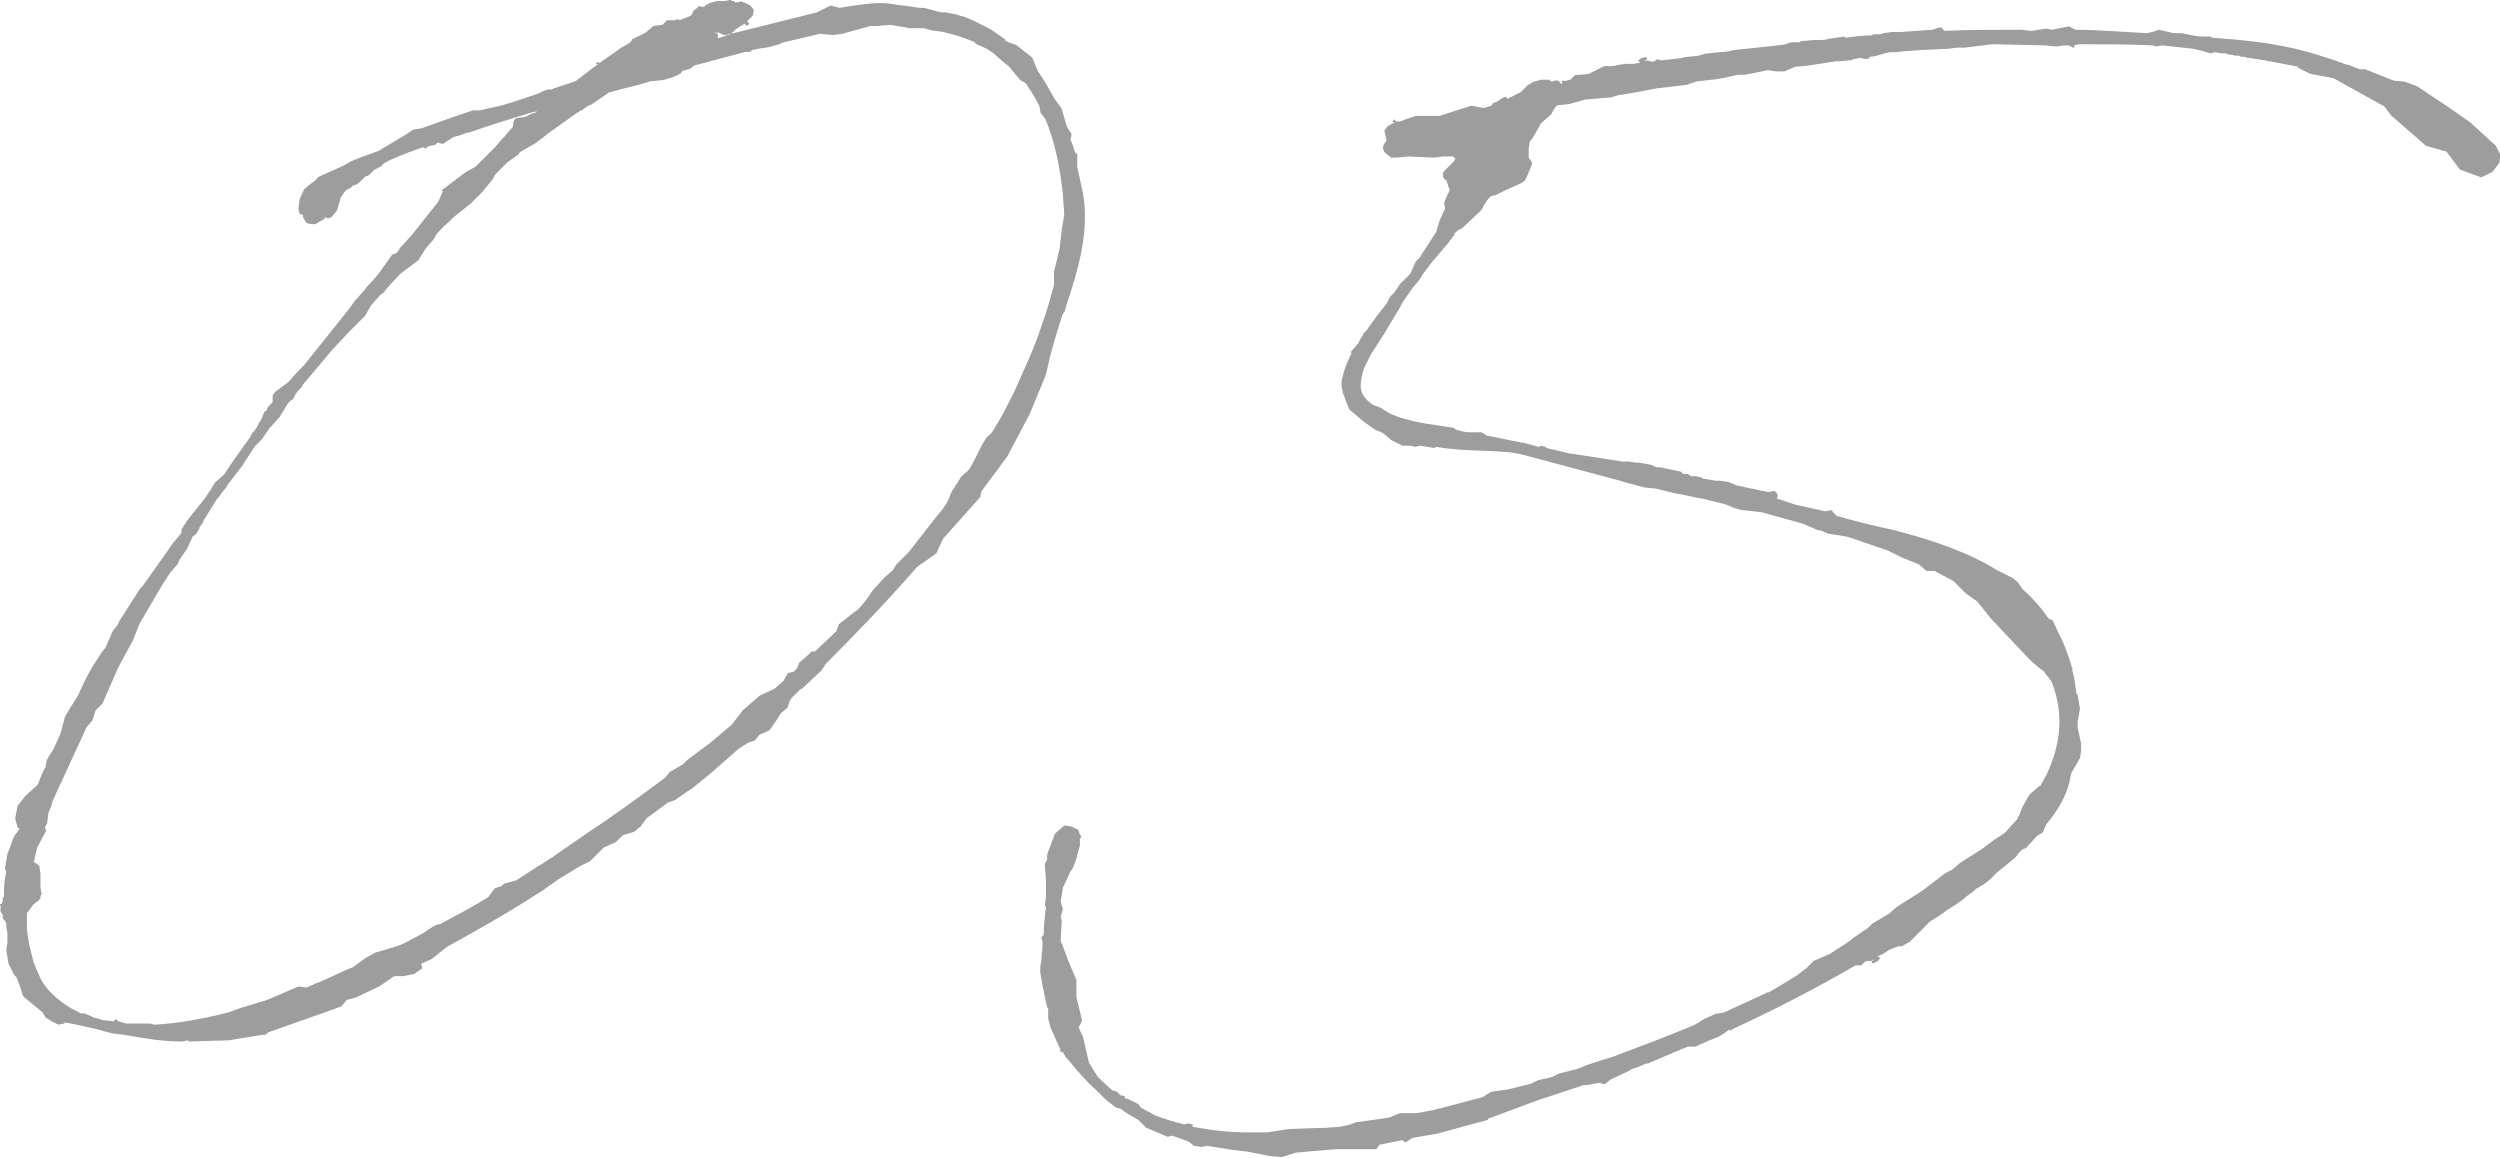 <?xml version="1.0" encoding="UTF-8"?><svg id="b" xmlns="http://www.w3.org/2000/svg" viewBox="0 0 43.866 20.31"><defs><style>.d{fill:#9d9d9d;}</style></defs><g id="c"><path class="d" d="M1.799,11.43l.059-.079.119-.277.079-.099.039-.079.316-.495.079-.119v.02l.475-.672c.06-.099.139-.178.218-.277v-.059l.099-.158.316-.396.079-.119.099-.158.158-.139c.138-.217.296-.435.455-.652l.04-.079.039-.04.04-.059.039-.079.04-.06.039-.099.02-.04h.02l.039-.079.079-.079v-.118l.04-.06.237-.178.197-.218.079-.079.791-.989.099-.138.158-.178.02-.02c.02-.039.059-.079.099-.118l.02-.02.119-.138.237-.336.059-.02c.04-.02.059-.059.079-.099l.04-.04.178-.198.455-.573.06-.139.02-.04-.02-.02.415-.316.178-.099.356-.356.099-.119.06-.06.079-.099.059-.06.02-.118.039-.04.158-.02.119-.06.079-.02s0-.02.02-.02l-.099.02c-.396.119-.771.237-1.107.356h-.04c-.079.04-.158.059-.237.079l-.178.119-.079-.02h-.02l-.04.039-.118.02-.04.04-.059-.02c-.336.118-.574.217-.672.276l-.06.06-.118.06-.099.099-.059.02-.099.099-.059.04-.06.02-.04.04-.079.039-.059.079-.04.06v.02l-.059.198-.099.118-.059.02-.04-.02-.04.04-.04.02-.099.06h-.079l-.079-.02-.06-.099v-.039l-.04-.02h-.02l-.02-.099.02-.158.079-.178.119-.099.059-.04.079-.079.435-.197c.178-.099.119-.079.613-.257l.494-.296.119-.079.138-.02.554-.198.356-.119h.118l.356-.079c.217-.059.435-.138.672-.217l.079-.04.119-.039v.02c.138-.06.296-.099.455-.158l.336-.257.059-.04h-.04l.02-.039.04.02.396-.277.138-.079.02-.02.02-.039.237-.119.139-.118.158-.02.079-.079h.118l.099-.02v.02l.198-.079.02-.02.02-.039v-.02l.099-.079v-.02l.039.02h.06l.04-.04h.02l.02-.02.139-.04h.138l.099-.02.039.02c.02,0,.04,0,.04.02h.079l.02-.02.099.04.079.039.06.079-.02.099-.099.099.04.039-.04.04c-.02-.02-.04-.02-.04-.04l-.158.099-.079.079,1.503-.375.237-.119.158.04c.356-.06.652-.099.831-.079l.277.039h.02l.277.04h.079l.296.079h.079l.198.039.06.02.079.02.138.059.316.158.257.178v.02l.079.04.118.04.277.218.099.237c.099.138.198.316.297.494l.118.158.099.336.079.119-.02.099c0,.02.02.04.02.04l.059.178.04.039v.218l.099.455c.119.672-.079,1.345-.297,1.997l-.02.079-.04.06c-.099.316-.198.613-.257.909l-.039.158-.277.673-.396.751-.455.613-.02.099-.652.732-.119.257-.336.237c-.554.633-1.107,1.206-1.602,1.7l-.079.119-.336.316-.04.02-.158.158-.02.04-.04.119-.119.099-.06.099-.138.198-.178.079-.079.099-.118.04-.158.099-.495.435-.316.257-.119.079-.198.138-.119.04-.376.277-.099.138-.119.099-.198.059-.119.119-.217.099-.237.237-.198.099-.355.218-.336.237-.04.02c-.514.336-1.048.633-1.582.93l-.277.218-.178.079.02.079-.138.099-.198.04h-.158l-.257.178-.415.197-.158.04-.099.118-1.286.455-.039.04h-.06l-.593.099-.712.02.02-.02c-.04,0-.099.02-.139.02-.336,0-.672-.06-1.009-.119l-.178-.02-.158-.039-.139-.04c-.197-.039-.396-.099-.593-.118l.039.02-.118.02-.119-.059-.059-.04-.04-.02-.06-.099-.336-.277-.079-.237-.04-.099-.04-.04-.099-.197-.04-.237.02-.139v-.158l-.02-.119v-.059l-.02-.04-.04-.039v-.06l-.02-.04-.02-.02v-.118h-.02v-.02h.039l.02-.059v-.06h.02c0-.139,0-.277.039-.435l-.02-.079.04-.237.119-.316.099-.138-.039-.02-.04-.158.04-.217.138-.178.198-.178.02-.02c.04-.099.079-.218.139-.316l.02-.119.06-.099c.02-.039.06-.079.079-.138l.099-.217.079-.297.079-.139.139-.217.139-.296.118-.218.139-.218.04-.059ZM3.816,8.741l-.099.158-.158.257v.02l-.02.02-.04.06v.02l-.06.099-.059.04-.099.218-.138.197-.02.06-.118.139-.02.02c-.198.297-.356.593-.534.89l-.119.297-.257.475-.277.633-.119.119-.06.178-.099.118-.593,1.286c-.02.079-.04.138-.079.217v.02l-.02.158-.039.079.02.059-.158.297-.06.257h.02l.079.06.02.139v.237l.02.118-.02.04v.039l-.04.04-.079.059-.118.158v.296l.039.257.079.316.119.277c.079.158.217.297.375.415.099.079.217.139.336.198h.059l.138.059c.02.02.04.02.06.02l.119.039.198.02.04-.04.04.04.139.04h.415l.079.02c.396-.02.851-.099,1.305-.217l.217-.079.455-.138.554-.237.139.02.178-.079.06-.02.475-.218.099-.04.218-.158.178-.099.139-.039.257-.079.099-.04.336-.178.178-.119.079-.04h.039c.297-.158.594-.316.851-.475l.119-.158.119-.04.04-.04.217-.06.396-.257.04-.02.178-.119c.02,0,.04-.02.06-.039l.573-.396c.455-.297.91-.633,1.364-.969l.079-.099.237-.138.079-.079.396-.296.376-.316.198-.257.296-.257.257-.118.158-.139.079-.139.099-.02.059-.06.04-.099.178-.158.04-.04h.059l.375-.356.04-.119.276-.217.06-.04.119-.138.059-.079.079-.119.218-.237.139-.119.059-.099.217-.217.495-.633.099-.119.079-.119c.039-.059.059-.158.099-.217l.139-.218c.039-.06.118-.099.158-.158.079-.119.197-.396.276-.514.06-.099.079-.059.139-.158.139-.217.257-.455.376-.692l.237-.534c.099-.218.178-.435.257-.672.079-.217.139-.435.198-.653v-.237l.04-.158.06-.257.039-.336.04-.237c0-.119-.02-.237-.02-.356-.059-.534-.158-.988-.316-1.345l-.079-.099-.02-.119c-.079-.158-.158-.277-.237-.396l-.099-.059-.198-.237-.119-.099-.158-.138-.119-.079-.178-.079-.039-.04c-.198-.079-.376-.138-.574-.178l-.158-.02-.079-.02-.059-.02h-.257l-.336-.059-.237.02h-.118l-.495.138-.158.02-.237-.02-.672.158-.02.02-.218.059-.139.02c-.039,0-.079.02-.118.02l-.06.04h-.079l-.89.237-.079.059-.139.04-.02.039-.079.04-.099.039-.138.04-.218.02-.198.06-.316.079-.217.059-.316.217-.06.02-.079.059-.02.02h-.02l-.119.079-.415.296-.257.198-.277.158-.02.039-.198.139-.217.218-.04.079-.178.217-.218.217-.297.237-.099.099c-.079.059-.139.138-.198.198l-.04.079-.139.158-.138.218-.316.237-.237.257-.059.079-.04.02-.178.198-.099.178-.277.277-.296.316-.534.633v.02l-.04.039c-.02.02-.02.04-.039.04l-.04.059-.039.079-.06.04-.06.079-.02.04-.099.158-.178.198-.138.198-.119.119-.217.336-.257.336q-.02.02-.02.04l-.099.119-.02.04-.04.04ZM12.518.573l.079.02v.079l.237-.079h-.04l-.04.02h-.06l-.079-.04h-.099Z"/><path class="d" d="M24.447,5.161l.119-.178.178-.178.099-.218.079-.079.02-.04.257-.396.06-.198.079-.178.02-.04-.02-.099.059-.139.04-.079-.06-.178c-.059-.02-.079-.099-.039-.158l.178-.178.02-.04-.039-.039h-.178l-.158.02-.455-.02-.198.02h-.099l-.099-.079c-.06-.06-.06-.139.02-.218l-.04-.178.059-.079.119-.06-.04-.02.04-.04.02.04h.079l.099-.04.178-.059h.416l.554-.178.217.04.138-.04.02-.04.04-.02h.02l.119-.079.059-.02.02.04.237-.119.118-.119.099-.06.138-.039h.139l.06.039c0-.02.02-.02.039-.02.04-.02.079,0,.119.06l.02-.02-.02-.02.02-.02h.06l.079-.02.079-.079.237-.02.276-.138h.158l.079-.02.139-.02h.139l.118-.02-.039-.04.059-.04.079-.02.02.02v.02l-.06.04.06-.02.079.02h.039l.06-.04h.02l.04.02.355-.04.079-.02.218-.02.139-.04.415-.04.06-.02.751-.079.158-.02.119-.04h.138l.04-.02.237-.02h.099c.04,0,.099,0,.139-.02l.277-.04.02.02c.158-.02.316-.04.455-.04l.04-.02h.119l.059-.02.139-.02h.158l.554-.039.119-.04h.04l.04.04v.02c.416-.02.85-.02,1.305-.02h.06l.178.02.257-.04.099.02.296-.06.119.06c.396,0,.811.039,1.246.059l.099-.02.118-.039.257.059h.138l.198.04c.079.02.178.02.257.02h.06l.02.02c1.127.079,1.602.198,2.373.475h.02l.198.079h.099l.494.198.198.02.217.079.534.356.396.276.455.416.079.158-.02.138-.119.158-.197.099-.376-.138-.237-.316-.356-.099-.613-.534-.119-.158-.89-.495-.415-.079-.237-.119h.059l-.633-.119-.257-.04h-.02c-.02,0-.04-.02-.079-.02h-.04c-.02,0-.04-.02-.04-.02h-.06l-.099-.02h-.02c-.02,0-.04-.02-.06-.02h-.06l-.118-.02-.079.02-.139-.04-.158-.04-.554-.06-.119.02-.04-.02c-.435-.02-.87-.02-1.305-.02l-.079.02v.04h-.02l-.079-.04h-.079l-.138.02-.198-.02-.89-.02h-.04l-.475.06h-.138l-.158.02-.435.02-.297.02-.197.02h-.06c-.119,0-.257.079-.376.079l-.039.039h-.06l-.079-.02-.079.02h-.04l-.02.02-.217.02h-.059l-.515.079-.217.02-.178.079h-.158l-.138-.02-.396.079h-.119l-.277.059-.119.02-.336.039-.178.06-.514.06-.534.099-.138.02-.138.04-.455.039-.277.079-.198.02-.04.02-.079.138-.178.158-.158.277-.039.04-.02.119v.158c0,.04.059.06.059.119-.178.435-.039.237-.652.554-.04,0-.099-.02-.237.257l-.336.316-.079.039-.06.06v.02l-.119.158-.237.277-.02.02-.178.237-.06.099-.118.139-.178.257-.04.079-.297.495-.217.336-.119.237c-.04.118-.06.237-.06.316,0,.138.079.237.218.336l.119.04.158.099c.158.079.375.138.593.178l.396.06.139.02.059.04c.079.02.158.04.217.04h.218l.099.06.692.138.218.059.039-.02.079.02.02.02.416.099h.02l.89.138h.119l.118.02h.06l.218.039.079.04h.059l.375.079.04.039h.079l.059.04h.079l.099.02.02.02.237.04h.079l.139.02.138.06.554.118.119-.02.04.04.02.04-.02.06h.02l.296.099.534.119.119-.02.02.04.06.059c.336.099.672.178,1.028.257.692.178,1.305.396,1.779.692l.277.138.099.079.079.119c.178.158.336.336.455.514l.079.04.079.178c.118.218.197.435.257.652h.02l-.02.02c.04.138.06.296.079.435l.02.02.04.237-.04.237v.099l.06.277v.139l-.02.118-.158.277c0,.039-.02.079-.02.118-.059.257-.198.515-.416.771l-.059.139-.099.059-.197.217-.06.02-.06.059-.059.079-.119.099-.218.178-.118.118-.099.079-.138.079c-.06.06-.119.099-.178.139l-.04.04-.139.099-.158.099c-.099.079-.197.139-.296.198l-.356.356-.139.079h-.059l-.158.06-.119.079-.099.039.059.02-.04.059-.079.04h-.02l-.02-.02.059-.059-.059.039h-.079l-.04.02-.06.059h-.099c-.751.436-1.424.771-1.76.93l-.416.198v.02l-.04-.02-.06.04-.02.02-.099.06-.198.079-.217.099h-.138l-.653.277-.04.02h-.04c-.079.04-.178.079-.257.099l-.02.02-.336.158-.099.079h-.04l-.06-.02-.217.04h-.059l-.831.276-.85.316v.02l-.375.099-.495.138-.455.079-.119.079-.059-.04-.396.079-.059.079h-.712l-.692.06-.257.079-.218-.02-.396-.079c-.237-.02-.455-.059-.692-.099l-.099.02-.139-.02-.039-.039-.06-.04-.277-.099-.079.02-.138-.059-.237-.099-.139-.138c-.099-.059-.218-.119-.316-.198l-.079-.02-.178-.139-.139-.139c-.178-.158-.356-.355-.514-.554l-.04-.039-.06-.099-.059-.02.02-.02-.099-.218-.079-.178-.04-.158v-.178l-.02-.02-.079-.375-.04-.237v-.099l.02-.099c0-.099.02-.197.02-.276v-.06l-.02-.079.04-.04c0-.158.02-.316.04-.495l-.02-.02.02-.158v-.277l-.02-.296.04-.079v-.079l.02-.06.119-.316.138-.119.02-.02h.04l.099.02.079.04h.02l.02.04.02.059.02.02v.02l-.02.039v.119l-.02.059-.04.158-.059.158-.02.04-.02.02-.139.297-.039.237.039.139-.039.138.02.059-.02.356.099.257.02.06.158.375v.296l.099.416-.059.119.079.178.099.436.158.257.257.237h.02l.059.02.06.06.079.02v.04h.04l.198.099.04.06.257.138c.158.059.336.119.514.158l.06-.02.079.02v.04c.316.06.633.099.989.099h.316l.375-.059.534-.02h.099l.277-.02.178-.04.099-.04.297-.04.277-.04.198-.079h.297l.316-.06.059-.02h.02l.593-.158.158-.04.158-.099.158-.02.139-.02.396-.099.119-.059.257-.06.118-.06.316-.079.198-.079.435-.138c.475-.178.949-.356,1.424-.554l.099-.059.059-.04.218-.099.139-.02.731-.336.04-.02h.02l.138-.079.356-.217.178-.138.119-.119.276-.118.336-.218.099-.079.237-.158.079-.079.296-.178.138-.119.436-.276.415-.316.119-.06.138-.119.376-.237.237-.178.158-.099.237-.257v-.04h.02l.06-.158.099-.178.04-.06.158-.138h.02l.119-.217c.277-.594.277-1.127.079-1.622l-.138-.178-.079-.06-.119-.099-.079-.079-.355-.376-.297-.316-.237-.296-.198-.138-.217-.218-.336-.178h-.138l-.139-.119-.297-.118-.237-.119-.692-.237-.099-.02-.257-.04-.139-.059h-.039l-.277-.119-.712-.197-.158-.02-.197-.02-.139-.039-.139-.06-.396-.099-.118-.02-.277-.059-.118-.02-.316-.079-.198-.02-.375-.099-.059-.02-1.701-.455c-.355-.099-.969-.04-1.522-.139l-.04.02-.237-.04-.099.02-.079-.02h-.138l-.198-.099-.139-.119-.039-.02-.099-.04-.198-.138-.257-.218-.06-.139-.04-.118c-.02-.02-.02-.06-.02-.079-.02-.04-.02-.079-.02-.119,0-.039,0-.079.02-.118.02-.099.06-.218.119-.336,0-.02.02-.04.039-.079l-.02-.02.02-.02.119-.139.039-.079.04-.059v-.02l.059-.059.198-.277.158-.198.06-.119.059-.06Z"/></g></svg>